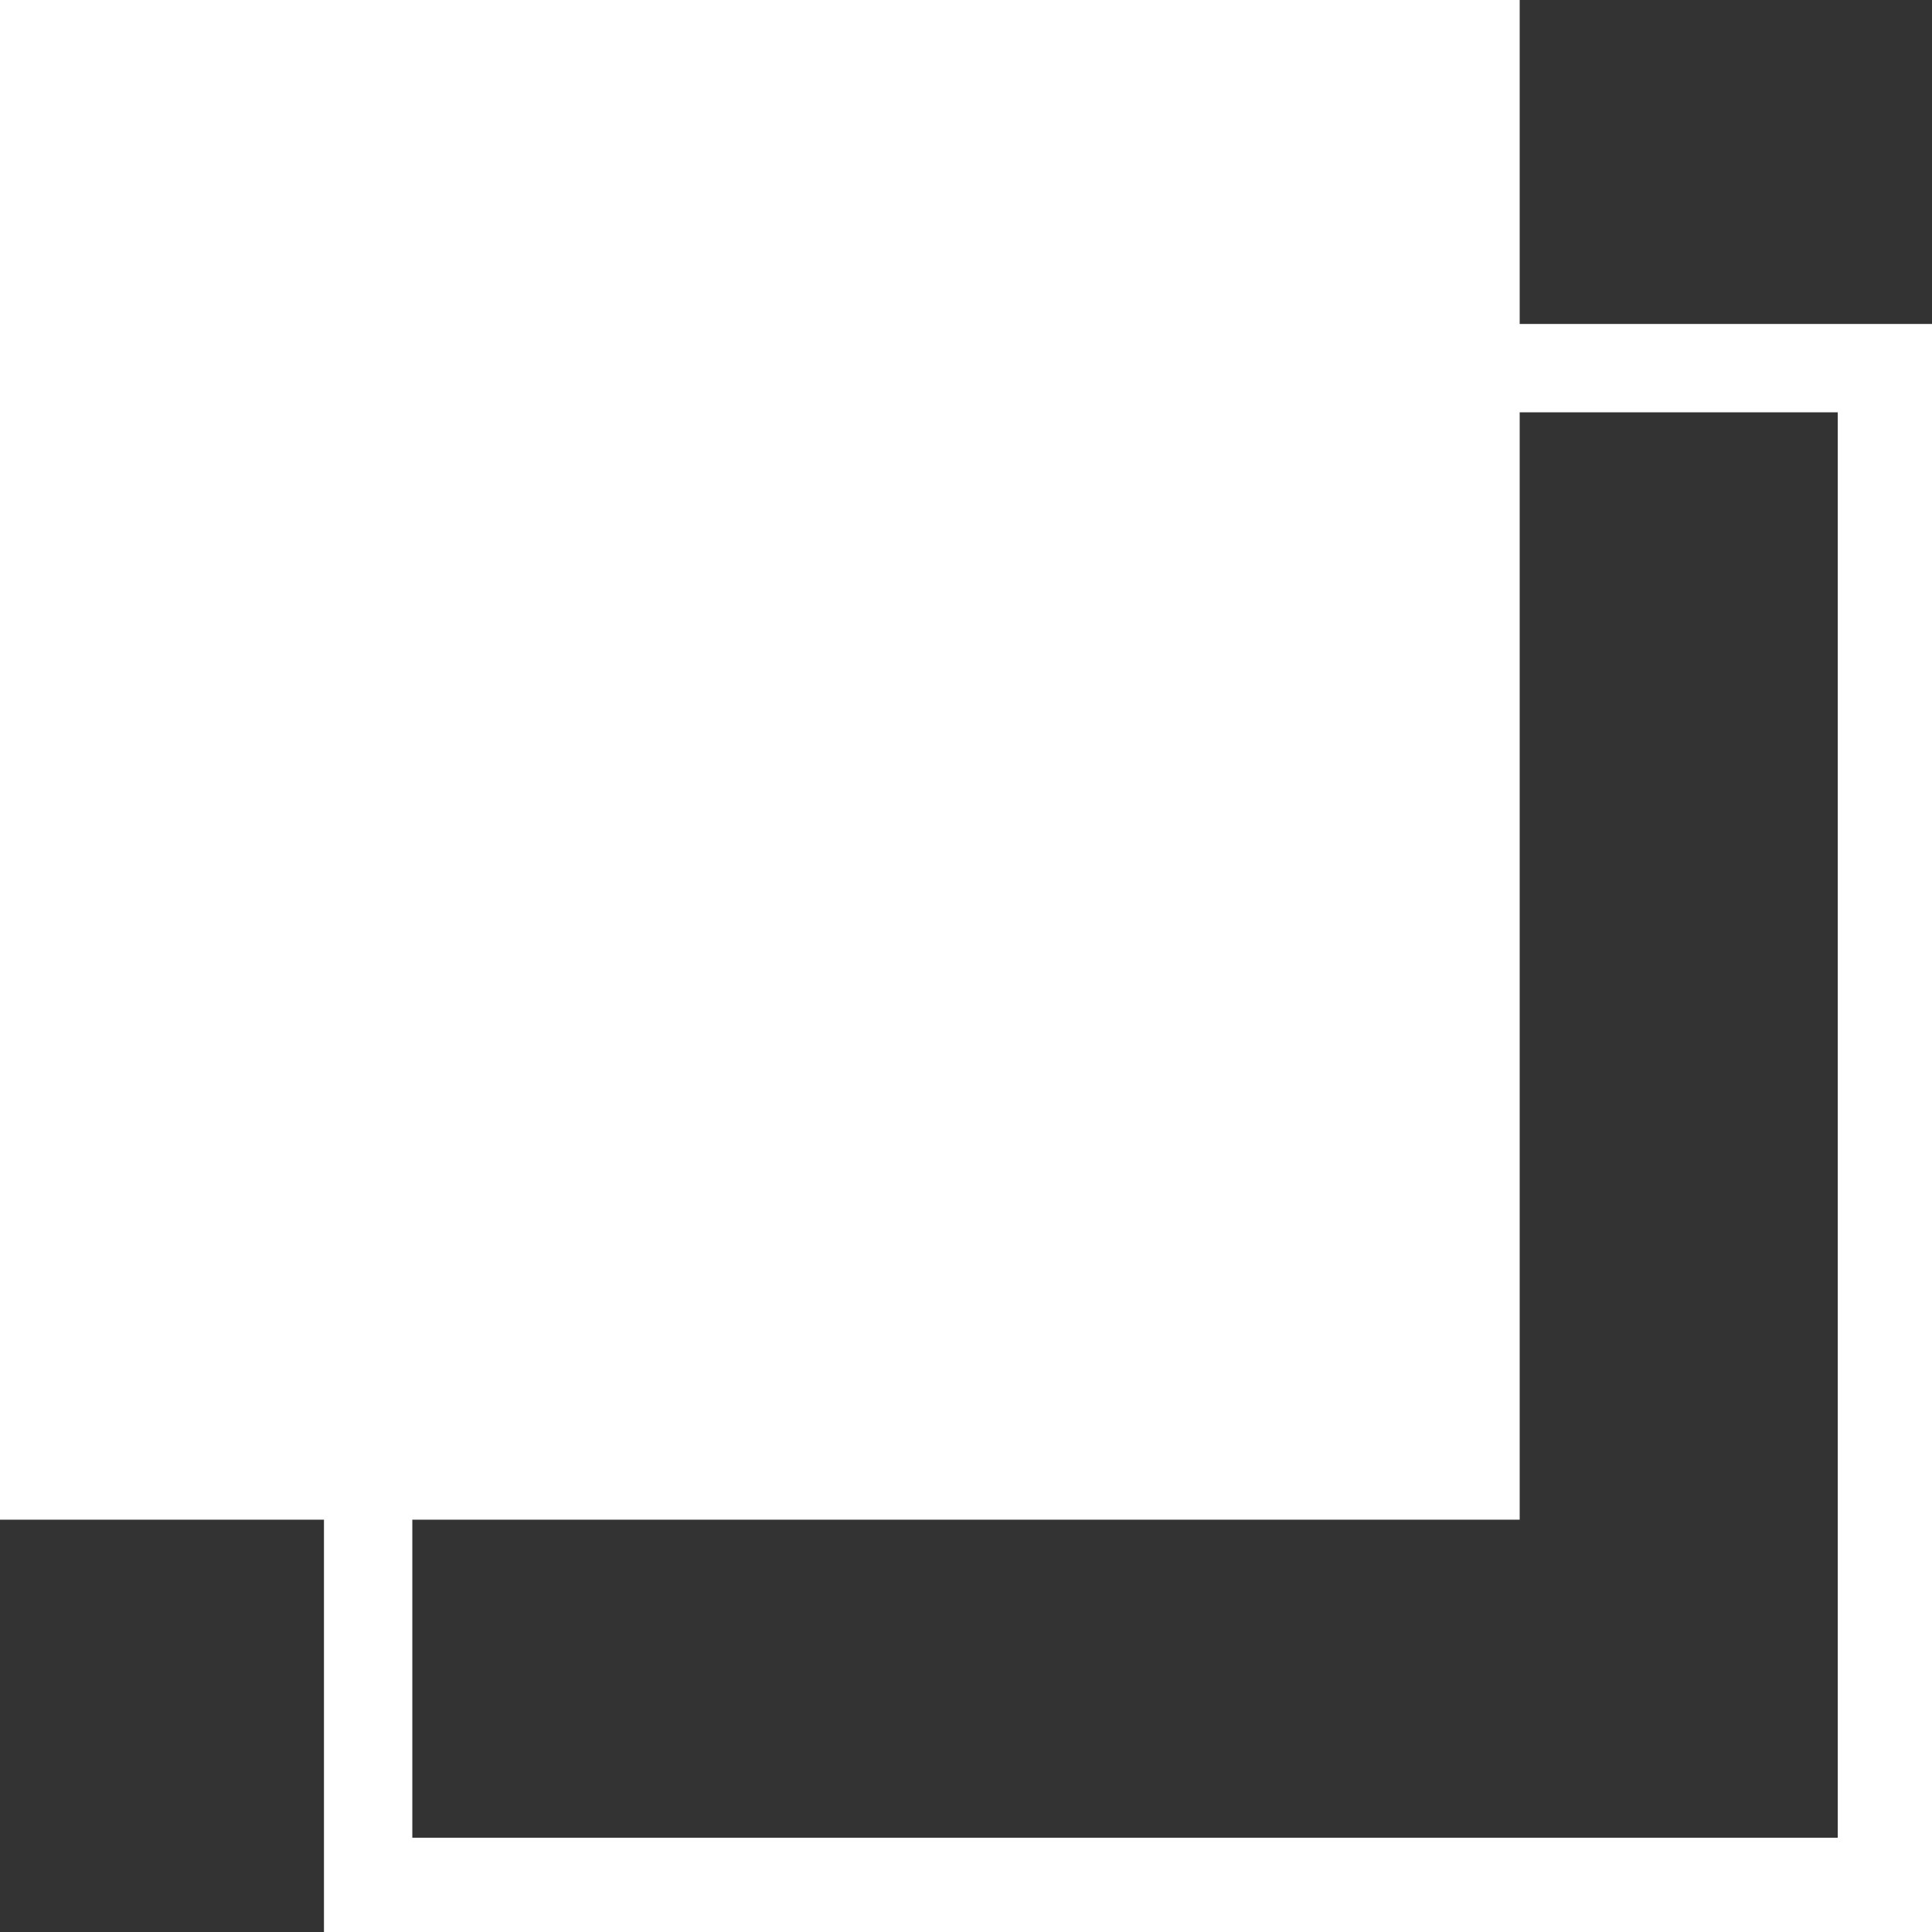 <?xml version="1.0" encoding="utf-8"?>
<!-- Generator: Adobe Illustrator 26.3.1, SVG Export Plug-In . SVG Version: 6.00 Build 0)  -->
<svg version="1.1" id="Layer_1" xmlns="http://www.w3.org/2000/svg" xmlns:xlink="http://www.w3.org/1999/xlink" x="0px" y="0px"
	 viewBox="0 0 32.8 32.8" style="enable-background:new 0 0 32.8 32.8;" xml:space="preserve">
<rect x="0" y="0" width="32.8" height="32.8" fill="#333333" stroke="none"/>
<style type="text/css">
	.st0{fill:#FFFFFF;}
</style>
<path class="st0" d="M32.8,32.8H5.5V5.5h27.3V32.8z M7,31.2h24.2V7H7V31.2z"/>
<rect class="st0" width="25.8" height="25.8"/>
</svg>
